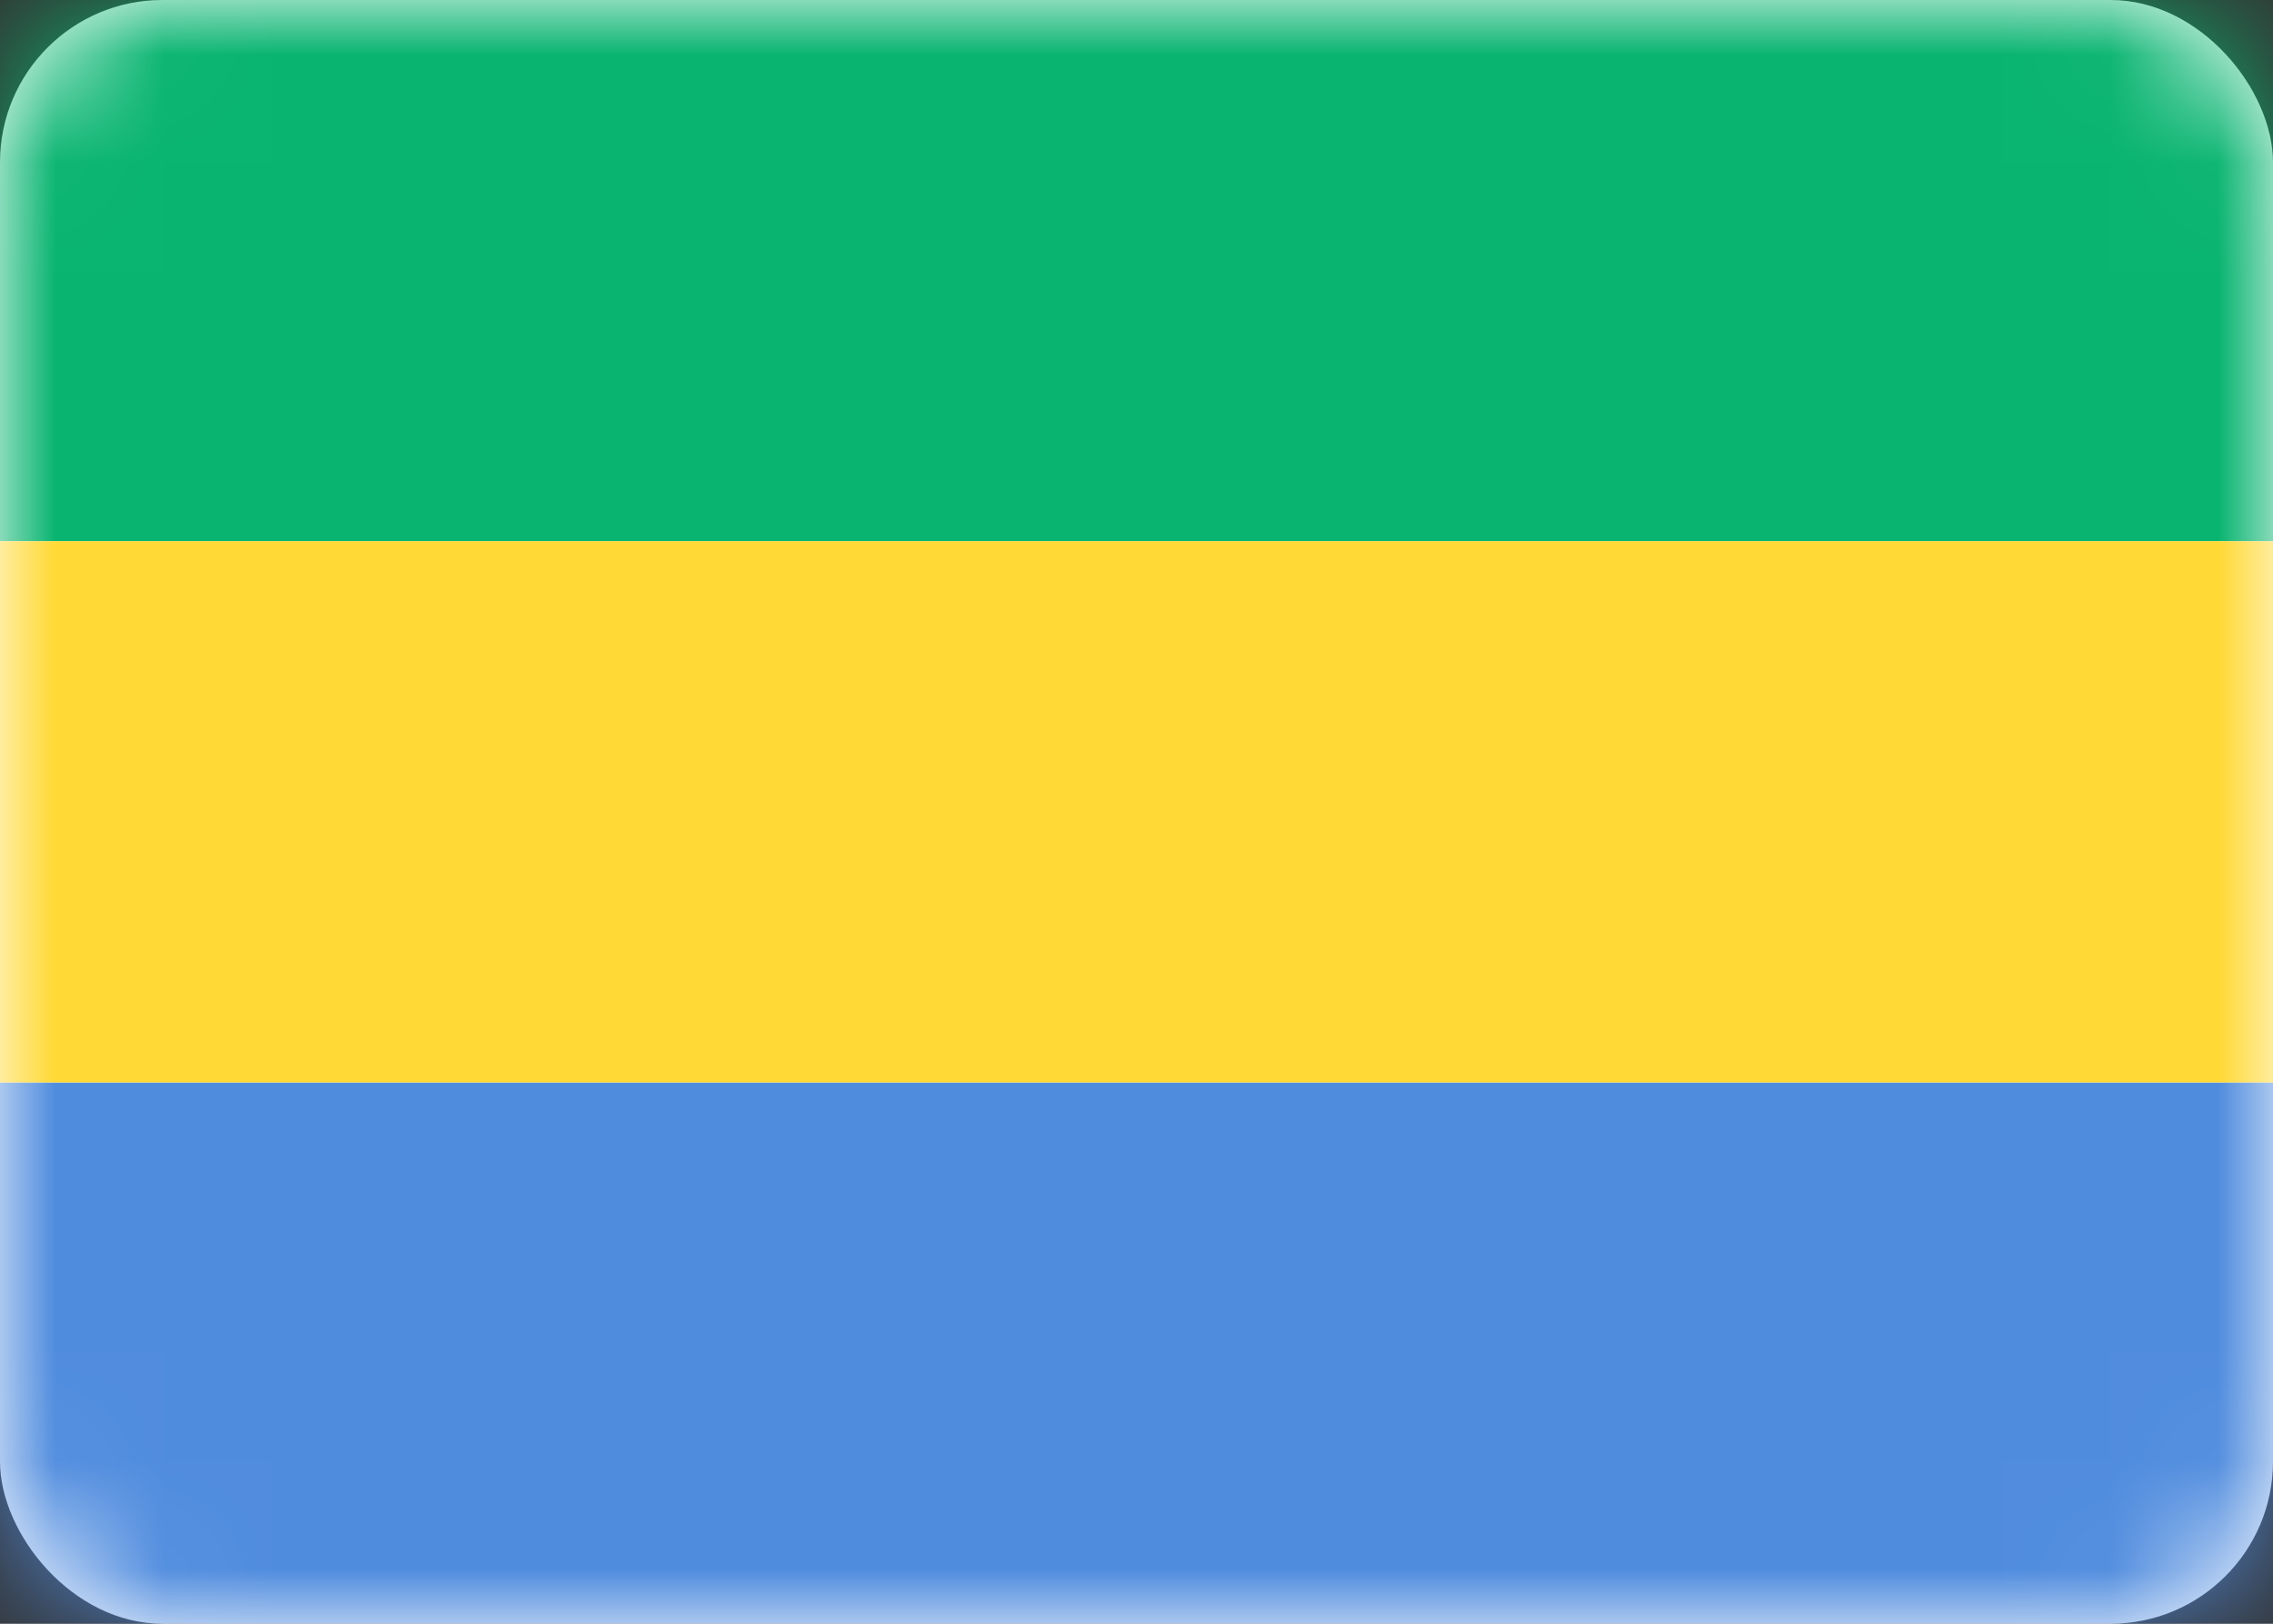 <svg width="21" height="15" viewBox="0 0 21 15" fill="none" xmlns="http://www.w3.org/2000/svg">
<rect x="0" y="0" width="21" height="15" fill="#333333" stroke="none"/>
<rect width="21" height="15" rx="1.5" fill="white"/>
<mask id="mask0_5_8874" style="mask-type:luminance" maskUnits="userSpaceOnUse" x="0" y="0" width="21" height="15">
<rect width="21" height="15" rx="1.5" fill="white"/>
</mask>
<g mask="url(#mask0_5_8874)">
<path fill-rule="evenodd" clip-rule="evenodd" d="M0 5H21V0H0V5Z" fill="#09B470"/>
<path fill-rule="evenodd" clip-rule="evenodd" d="M0 15H21V10H0V15Z" fill="#508CDE"/>
<path fill-rule="evenodd" clip-rule="evenodd" d="M0 10H21V5H0V10Z" fill="#FFD935"/>
</g>
</svg>
